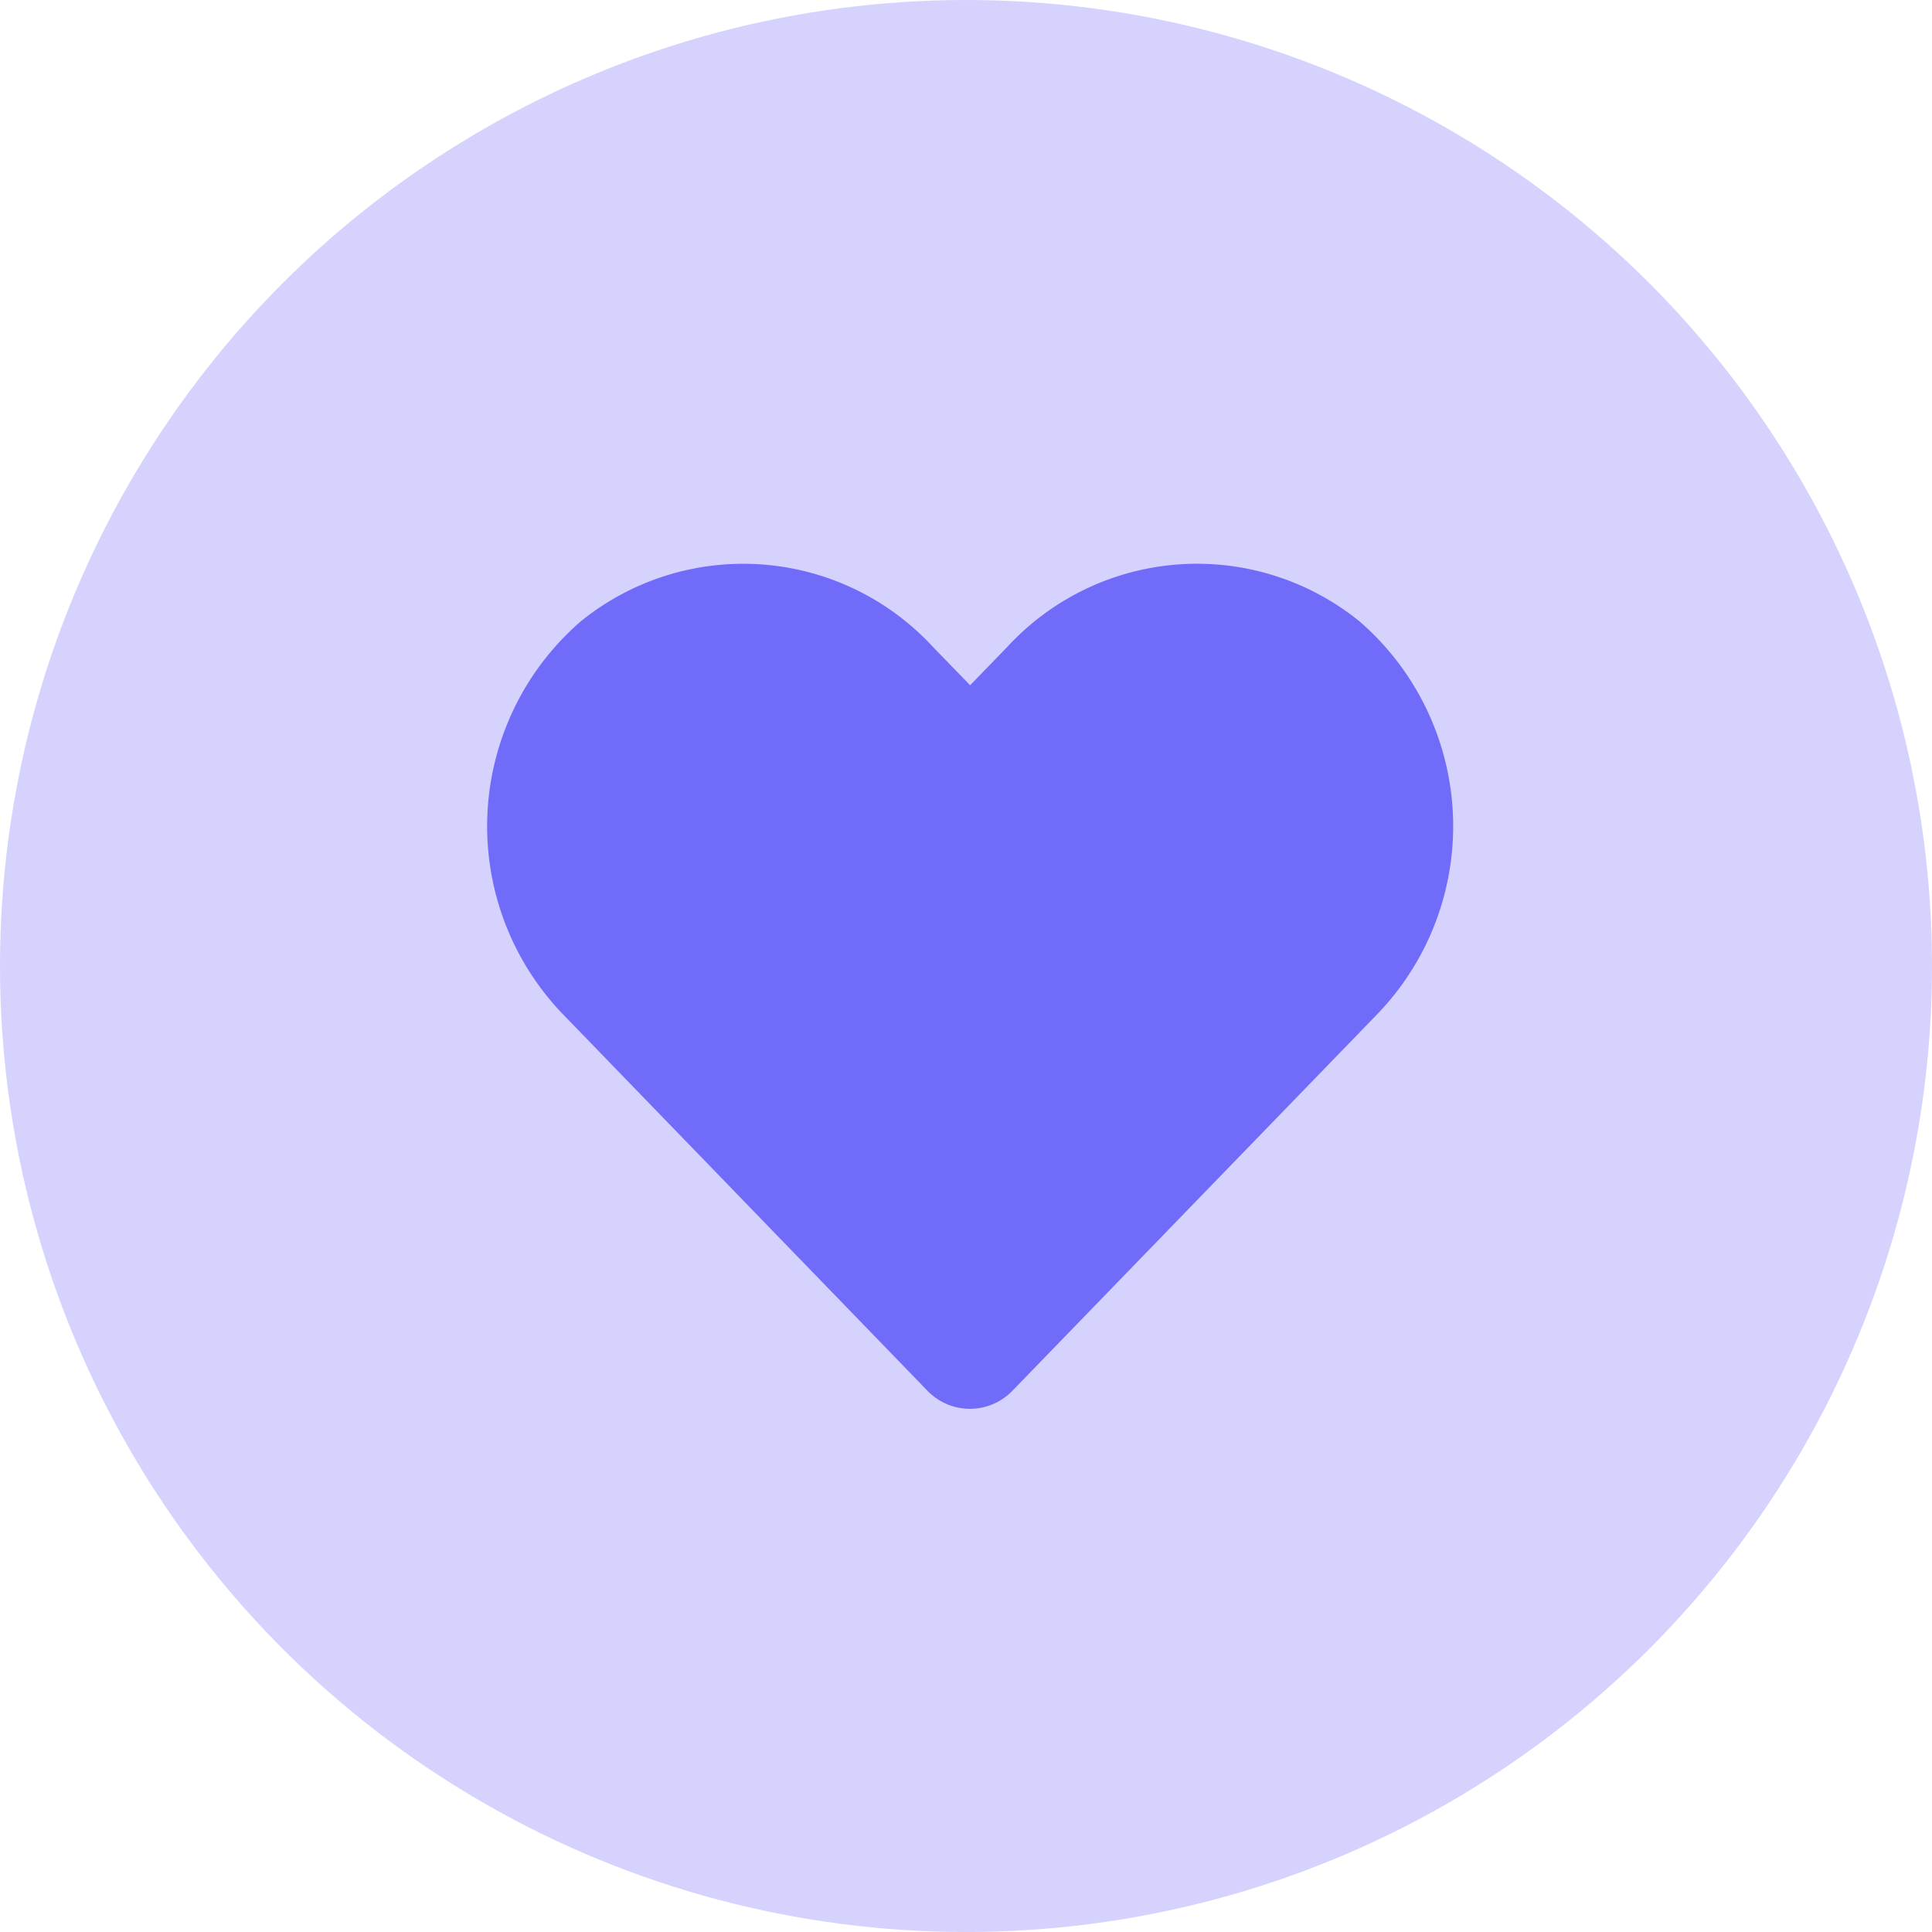 <svg xmlns="http://www.w3.org/2000/svg" width="72" height="72" viewBox="0 0 72 72">
  <circle id="Ellipse_440" data-name="Ellipse 440" cx="36" cy="36" r="36" fill="#726af9" opacity="0.3" />
  <path id="Icon_awesome-heart" data-name="Icon awesome-heart"
    d="M32.505,4.4a9.615,9.615,0,0,0-13.12.956L18,6.785,16.615,5.358A9.615,9.615,0,0,0,3.495,4.4,10.1,10.1,0,0,0,2.8,19.02L16.4,33.068a2.2,2.2,0,0,0,3.185,0L33.195,19.02A10.09,10.09,0,0,0,32.505,4.4Z"
    transform="translate(18.154 18.752)" fill="#716bfa" />
</svg>